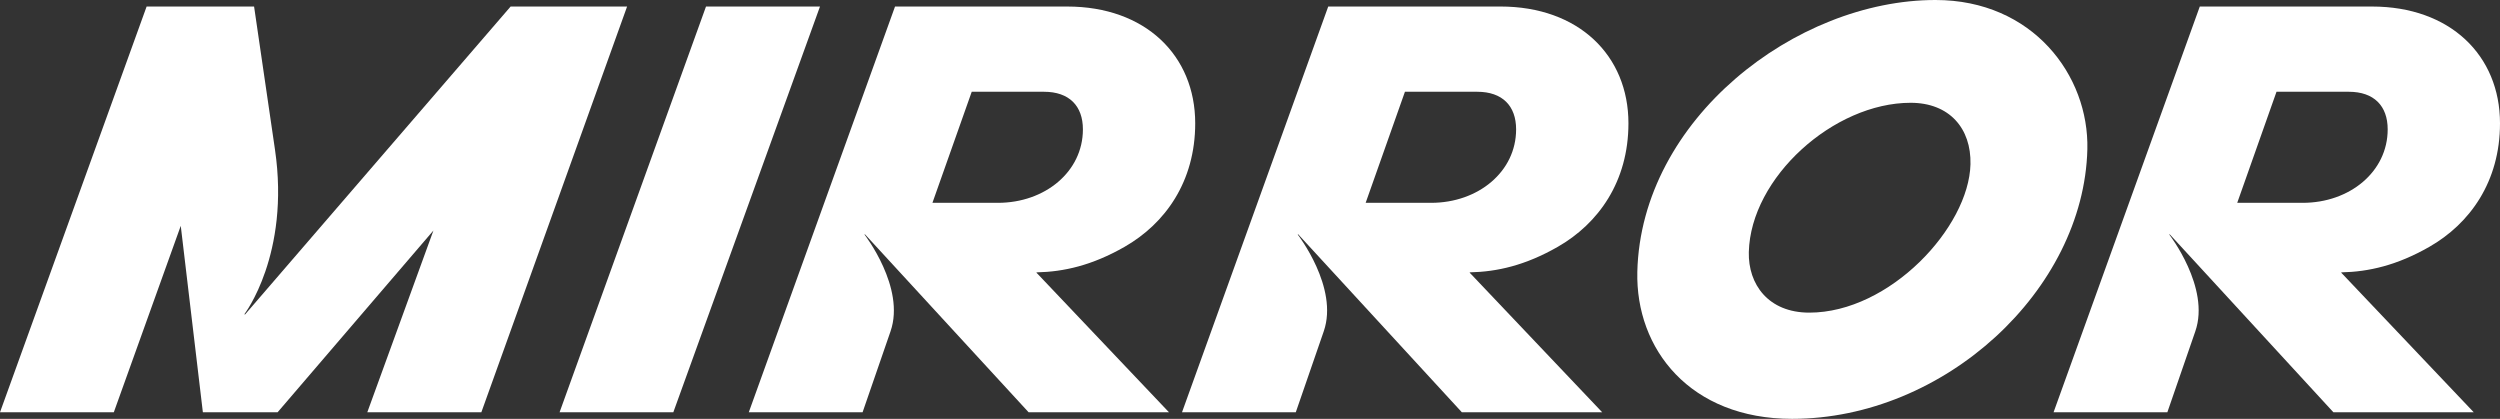 <svg width="191" height="32" viewBox="0 0 191 32" fill="none" xmlns="http://www.w3.org/2000/svg">
<rect x="0" y="0" width="191" height="32" fill="#333333" stroke="none"/>
<path d="M59.255 0.498H53.939L42.751 31.499H51.441L62.647 0.498H59.255Z" fill="white"/>
<path d="M147.869 0C137.194 0 125.378 9.12 125.092 20.756C124.947 26.676 129.128 32 136.914 32C148.549 32 159.211 22.162 159.474 11.41C159.612 5.764 155.297 0 147.869 0ZM138.229 23.885C135.102 23.885 133.55 21.724 133.61 19.257C133.749 13.562 140.095 7.853 145.974 7.853C148.929 7.853 150.611 9.806 150.544 12.549C150.426 17.374 144.368 23.885 138.229 23.885Z" fill="white"/>
<path d="M79.184 20.837L79.205 20.808C81.281 20.765 83.439 20.274 85.91 18.862C89.022 17.084 91.314 13.875 91.314 9.421C91.314 4.234 87.503 0.499 81.537 0.499H68.38L57.207 31.499H65.901C65.901 31.499 66.95 28.459 68.038 25.31C69.193 21.973 66.047 17.919 66.047 17.919L66.082 17.9L78.587 31.499H89.31L79.301 20.953L79.184 20.837ZM76.242 15.496C73.318 15.496 71.238 15.496 71.238 15.496L74.24 7.011C74.24 7.011 77.949 7.011 79.763 7.011C81.689 7.011 82.734 8.092 82.734 9.883C82.735 13.118 79.833 15.496 76.242 15.496Z" fill="white"/>
<path d="M119.008 18.861C122.12 17.083 124.413 13.873 124.413 9.42C124.413 4.233 120.602 0.498 114.636 0.498H101.477L90.305 31.498H98.998C98.998 31.498 100.047 28.458 101.136 25.308C102.291 21.972 99.145 17.918 99.145 17.918L99.18 17.899L111.686 31.498H122.408L112.398 20.952L112.282 20.836L112.302 20.807C114.379 20.765 116.538 20.274 119.008 18.861ZM109.339 15.496C106.416 15.496 104.336 15.496 104.336 15.496L107.337 7.011C107.337 7.011 111.047 7.011 112.861 7.011C114.786 7.011 115.831 8.092 115.831 9.883C115.833 13.118 112.93 15.496 109.339 15.496Z" fill="white"/>
<path d="M178.87 20.837L178.89 20.808C180.967 20.765 183.125 20.274 185.595 18.862C188.707 17.084 191 13.875 191 9.421C191 4.234 187.189 0.499 181.223 0.499H168.064L156.892 31.499H165.585C165.585 31.499 166.634 28.459 167.723 25.31C168.878 21.973 165.732 17.919 165.732 17.919L165.767 17.9L178.273 31.499H188.995L178.985 20.953L178.87 20.837ZM175.927 15.496C173.004 15.496 170.924 15.496 170.924 15.496L173.925 7.011C173.925 7.011 177.635 7.011 179.449 7.011C181.374 7.011 182.419 8.092 182.419 9.883C182.419 13.118 179.518 15.496 175.927 15.496Z" fill="white"/>
<path d="M39.012 0.498L18.717 24.032L18.671 24.002C18.671 24.002 22.179 19.44 21.009 11.434L19.412 0.498H11.202L0 31.498H8.695L13.81 17.254L15.499 31.498H21.208L33.114 17.611L28.061 31.499H36.774L47.91 0.499H39.012V0.498Z" fill="white"/>
</svg>

